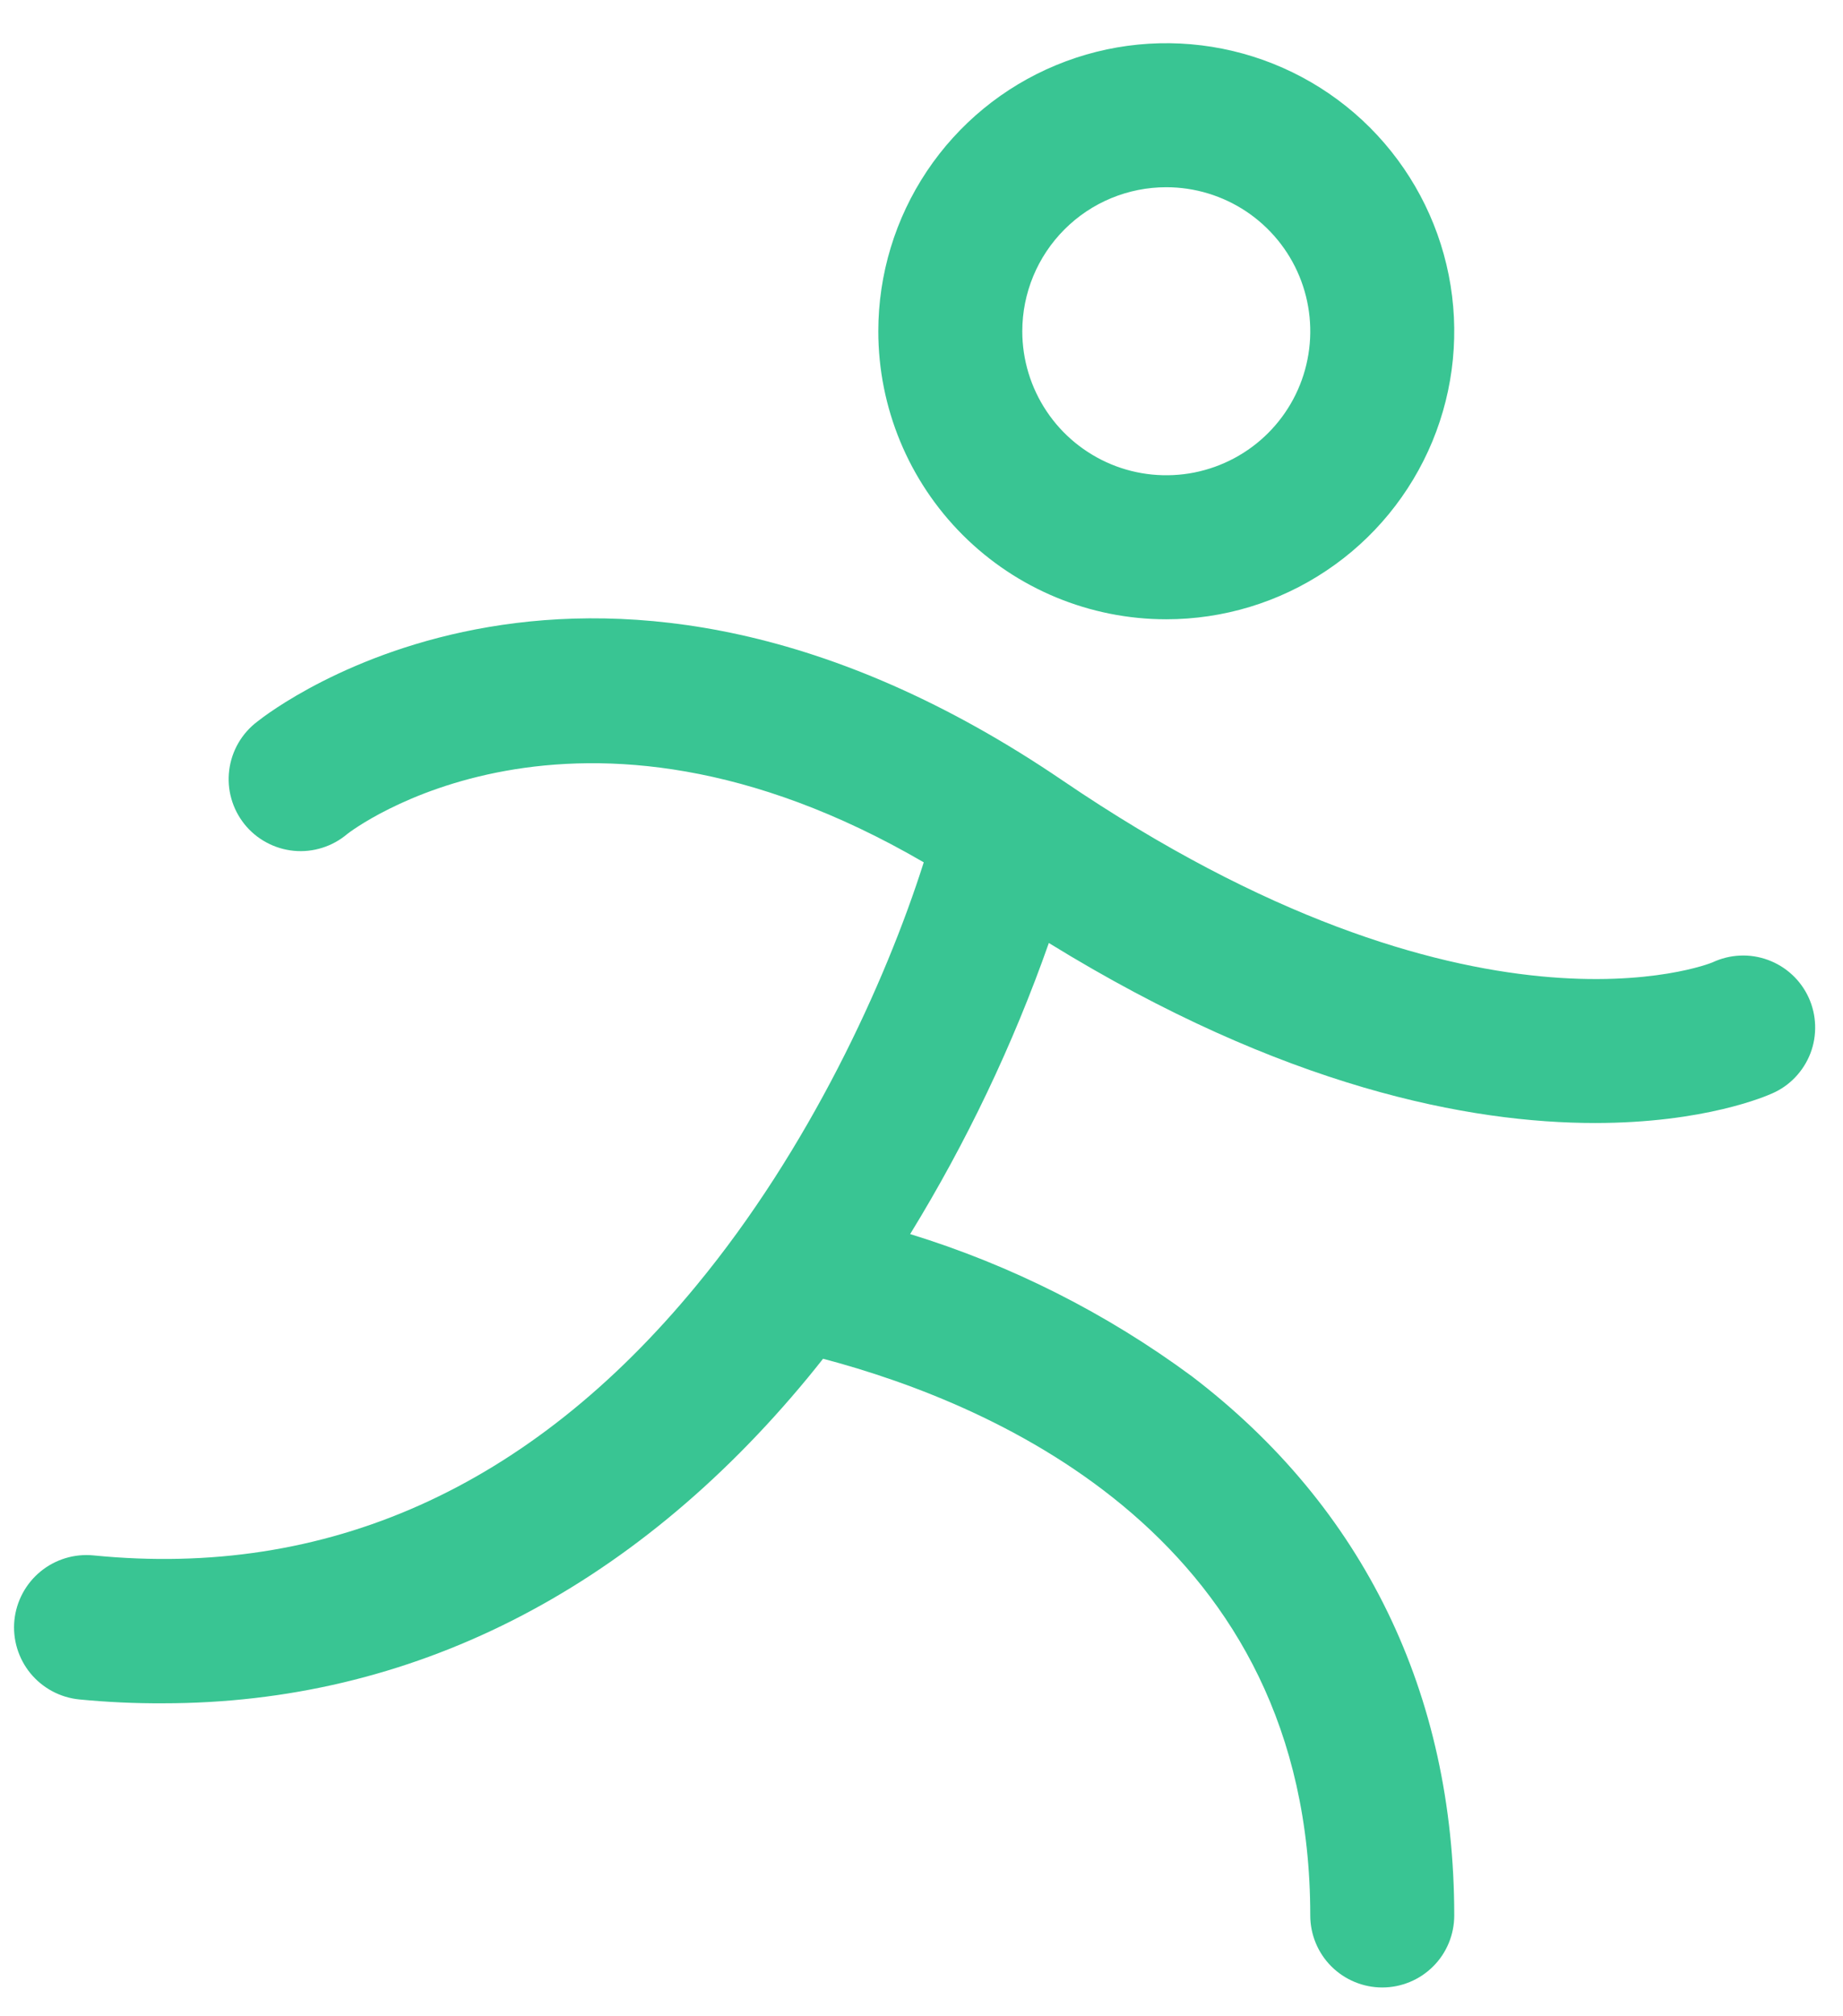 <svg width="32" height="35" viewBox="0 0 32 35" fill="none" xmlns="http://www.w3.org/2000/svg">
<path d="M20.25 10.75C21.239 10.75 22.206 10.457 23.028 9.907C23.851 9.358 24.491 8.577 24.87 7.663C25.248 6.75 25.347 5.744 25.154 4.775C24.961 3.805 24.485 2.914 23.786 2.214C23.087 1.515 22.196 1.039 21.226 0.846C20.256 0.653 19.251 0.752 18.337 1.131C17.423 1.509 16.642 2.15 16.093 2.972C15.544 3.794 15.25 4.761 15.25 5.75C15.25 7.076 15.777 8.348 16.715 9.286C17.652 10.223 18.924 10.75 20.25 10.75ZM20.25 3.25C20.745 3.25 21.228 3.397 21.639 3.671C22.05 3.946 22.371 4.336 22.56 4.793C22.749 5.25 22.799 5.753 22.702 6.238C22.606 6.723 22.368 7.168 22.018 7.518C21.669 7.867 21.223 8.105 20.738 8.202C20.253 8.298 19.75 8.249 19.294 8.06C18.837 7.87 18.446 7.55 18.172 7.139C17.897 6.728 17.75 6.244 17.75 5.75C17.75 5.087 18.014 4.451 18.483 3.982C18.951 3.513 19.587 3.25 20.25 3.25ZM30.768 18.981C30.672 19.025 29.597 19.494 27.694 19.494C25.53 19.494 22.296 18.887 18.211 16.369C17.59 18.134 16.782 19.827 15.803 21.422C17.562 21.963 19.216 22.799 20.696 23.892C23.675 26.164 25.25 29.398 25.25 33.25C25.25 33.581 25.119 33.9 24.884 34.134C24.65 34.368 24.332 34.5 24 34.5C23.669 34.5 23.351 34.368 23.116 34.134C22.882 33.9 22.75 33.581 22.75 33.25C22.75 26.734 17.33 24.389 14.291 23.586C14.205 23.695 14.116 23.806 14.027 23.914C10.958 27.633 7.113 29.567 2.835 29.567C2.347 29.57 1.86 29.547 1.375 29.5C1.044 29.467 0.739 29.303 0.528 29.046C0.317 28.788 0.217 28.456 0.25 28.125C0.284 27.794 0.447 27.489 0.705 27.278C0.963 27.067 1.294 26.967 1.625 27C5.675 27.403 9.199 25.83 12.094 22.312C14.046 19.947 15.375 17.061 16.039 14.969C9.958 11.43 6.074 14.442 6.032 14.475C5.904 14.584 5.756 14.666 5.597 14.716C5.437 14.767 5.269 14.785 5.102 14.769C4.936 14.753 4.774 14.704 4.626 14.624C4.479 14.545 4.349 14.437 4.244 14.306C4.14 14.175 4.062 14.025 4.017 13.864C3.971 13.703 3.959 13.534 3.98 13.368C4.001 13.202 4.055 13.042 4.139 12.897C4.223 12.752 4.335 12.626 4.469 12.525C4.704 12.338 10.285 7.994 18.455 13.552C25.56 18.381 29.694 16.725 29.733 16.706C29.883 16.636 30.045 16.595 30.211 16.588C30.376 16.58 30.541 16.606 30.697 16.663C30.852 16.72 30.995 16.807 31.117 16.92C31.238 17.032 31.336 17.168 31.405 17.319C31.473 17.469 31.511 17.632 31.516 17.798C31.521 17.963 31.494 18.128 31.435 18.283C31.375 18.438 31.286 18.579 31.172 18.699C31.058 18.819 30.921 18.915 30.769 18.981H30.768Z" fill="#39C593"/>
</svg>
